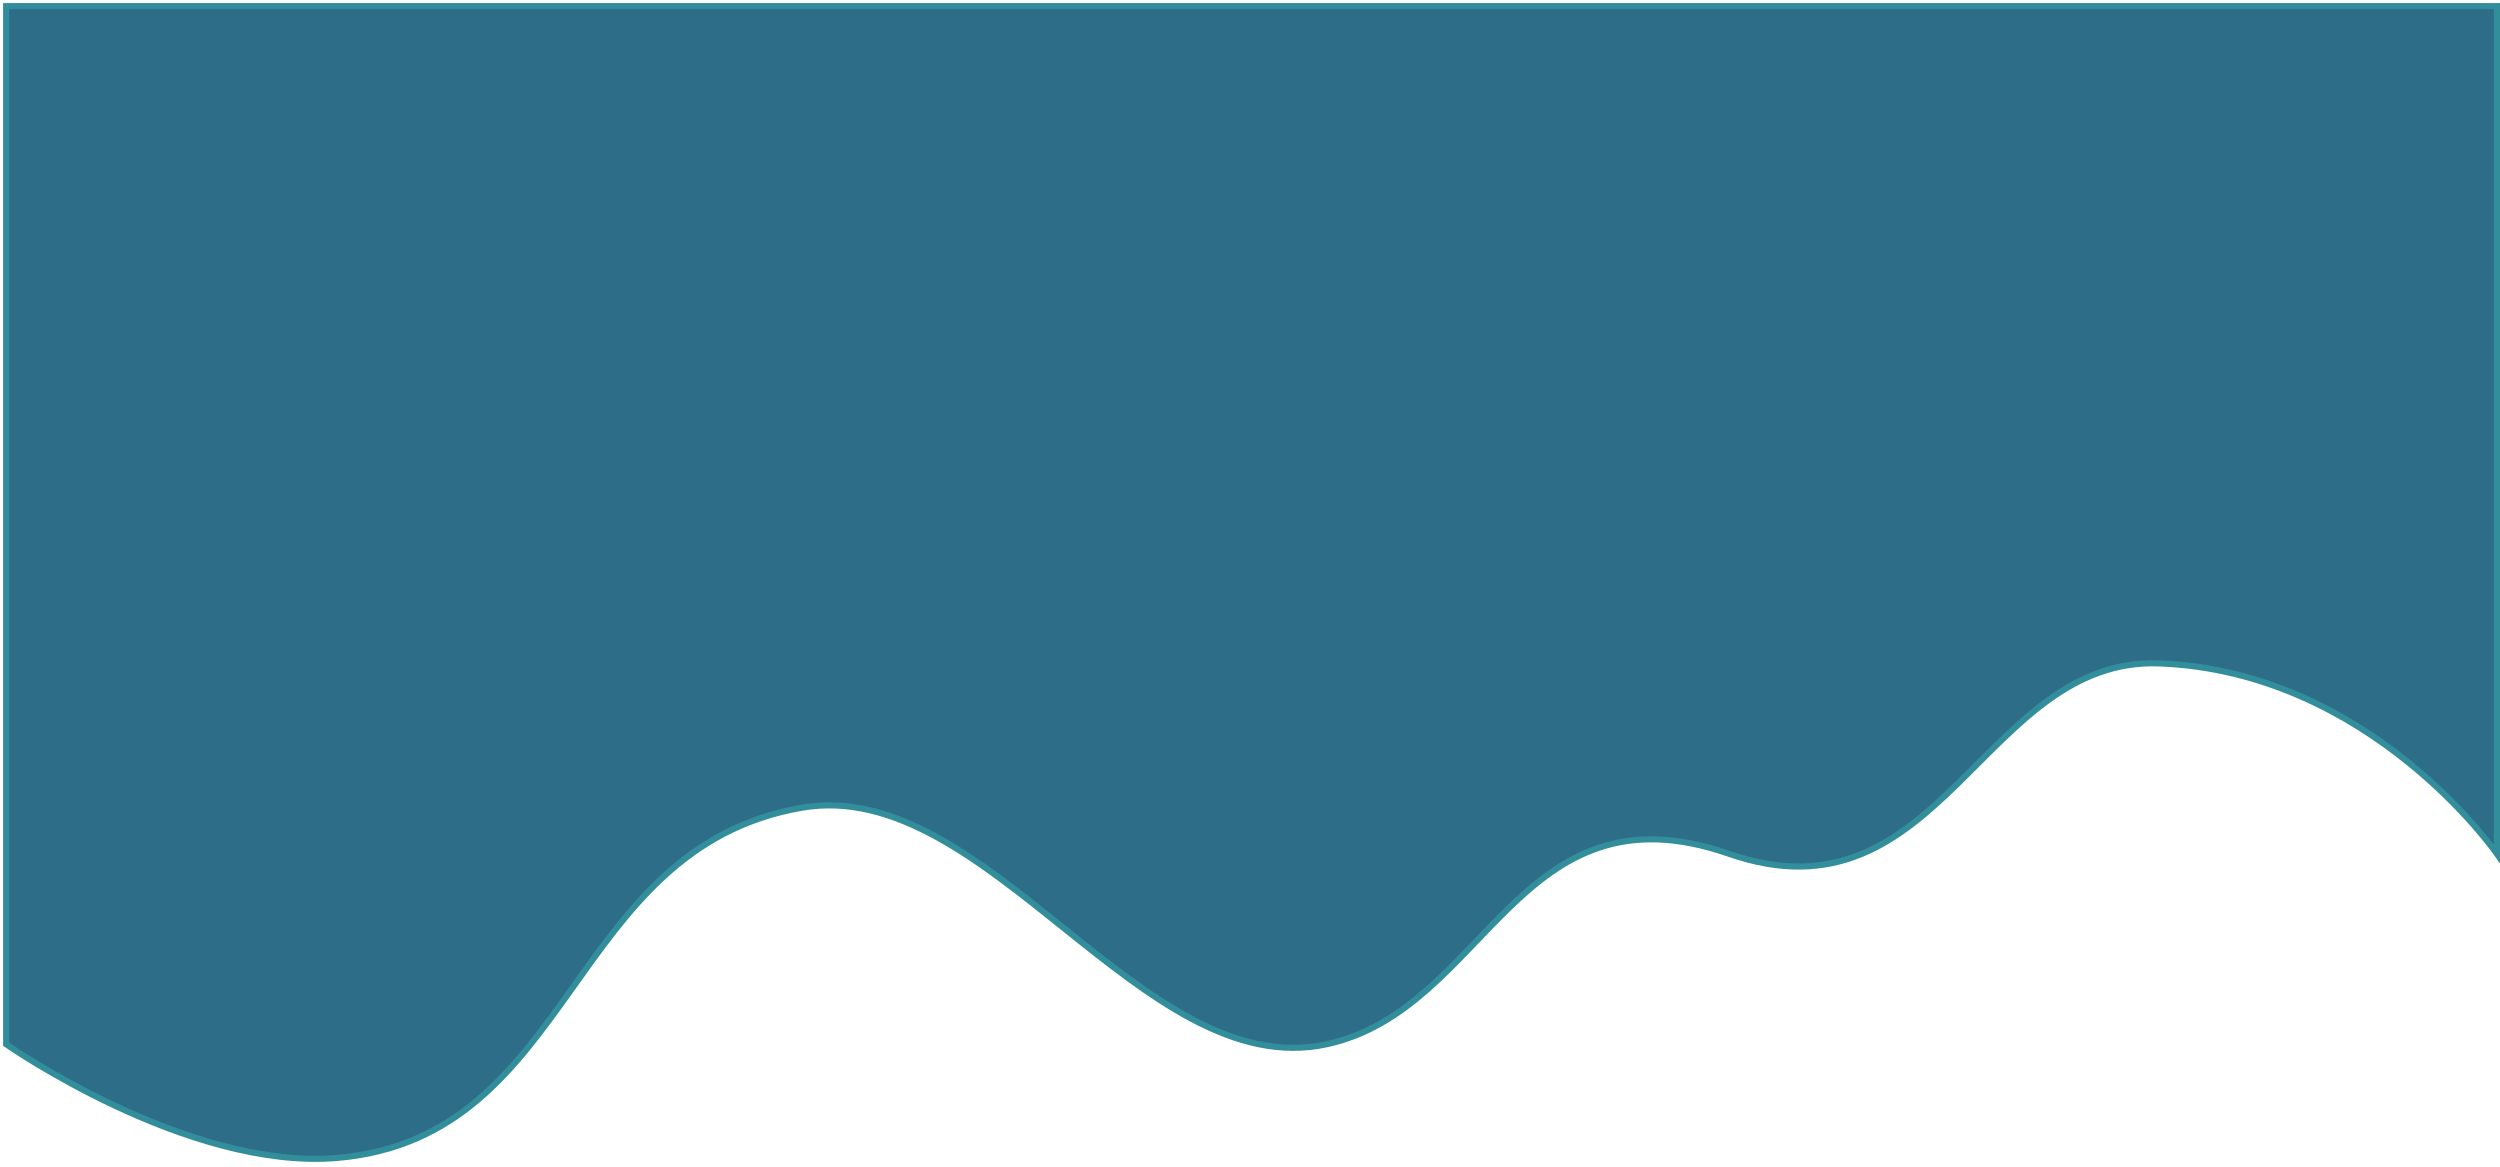 <svg width="407" height="190" viewBox="0 0 407 190" fill="none" xmlns="http://www.w3.org/2000/svg">
<path d="M55 188.5C30.498 190.644 1 170 1 170V1H406.5V139C406.5 139 385.92 109.282 351.5 108C322.853 106.933 316 151 281.5 139C247 127 242.091 164.326 216 170C186.01 176.521 160.735 126.227 130.5 131.5C92.251 138.17 93.678 185.115 55 188.5Z" fill="#2D6D87" stroke="#318E9A"/>
</svg>
